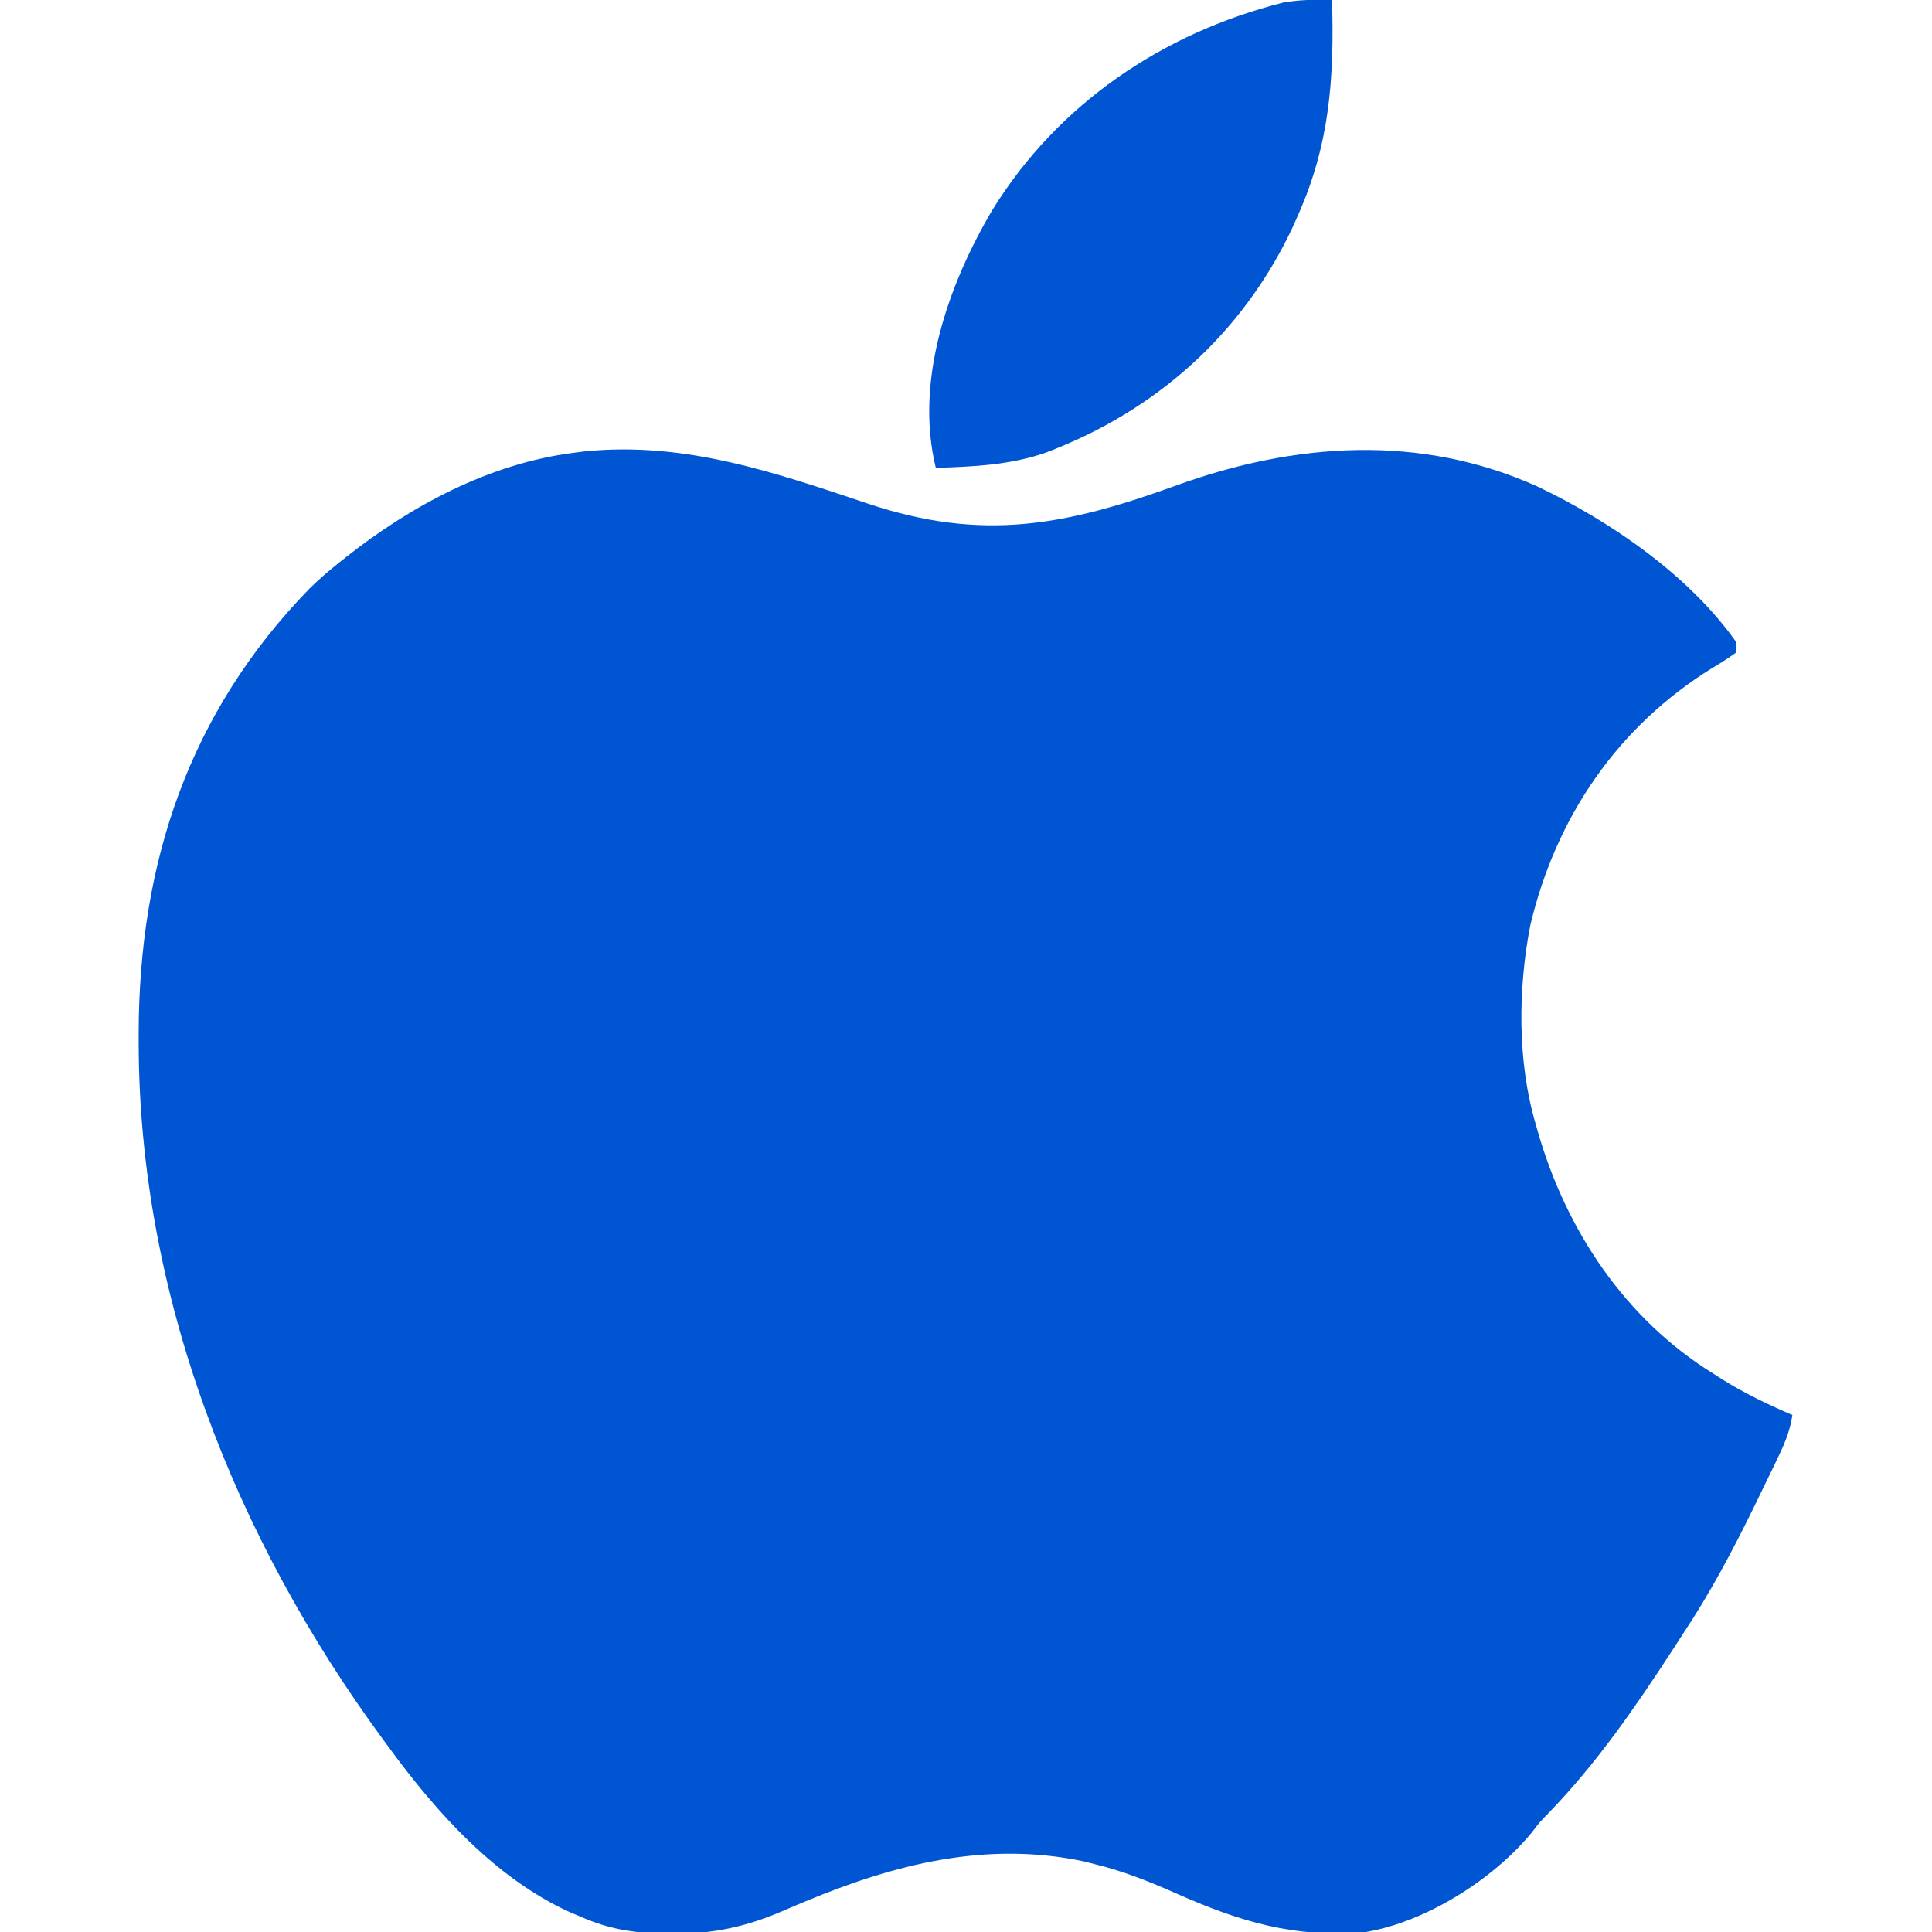 <svg xmlns="http://www.w3.org/2000/svg" width="512" height="512"><path d="M0 0 C30.332 10.142 52.35 5.879 81.902 -4.852 C113.293 -16.193 146.403 -18.52 177.474 -4.528 C196.727 4.631 217.527 18.885 230.037 36.546 C230.037 37.536 230.037 38.526 230.037 39.546 C228 41.012 226.006 42.281 223.849 43.546 C198.739 59.079 182.394 83.018 175.58 111.765 C172.289 128.621 172.139 148.023 177.037 164.546 C177.335 165.591 177.335 165.591 177.639 166.658 C185.154 192.654 200.716 216.104 224.037 230.546 C224.846 231.065 225.656 231.585 226.49 232.12 C232.433 235.83 238.605 238.783 245.037 241.546 C244.395 246.109 242.601 249.955 240.607 254.058 C240.261 254.779 239.915 255.5 239.558 256.243 C238.434 258.577 237.299 260.906 236.162 263.233 C235.582 264.423 235.582 264.423 234.991 265.637 C229.269 277.359 223.271 288.678 216.037 299.546 C215.088 301.011 214.14 302.477 213.193 303.944 C203.366 319.048 193.109 333.901 180.56 346.882 C178.038 349.46 178.038 349.46 176.021 352.124 C165.778 364.625 148.008 375.83 132.037 378.546 C113.021 380.23 98.581 375.809 81.44 368.199 C74.4 365.083 67.54 362.354 60.037 360.546 C59.178 360.324 58.32 360.102 57.435 359.874 C31.535 354.351 7.187 360.555 -16.557 370.452 C-17.299 370.761 -18.041 371.07 -18.805 371.389 C-20.18 371.967 -21.551 372.552 -22.918 373.148 C-32.266 377.137 -41.166 379.092 -51.338 378.983 C-52.847 378.972 -52.847 378.972 -54.386 378.96 C-62.243 378.787 -68.719 377.744 -75.963 374.546 C-76.95 374.133 -77.936 373.721 -78.952 373.296 C-98.772 364.247 -114.311 346.851 -126.963 329.546 C-127.433 328.91 -127.903 328.274 -128.387 327.619 C-167.724 274.105 -193.16 209.732 -193.213 142.796 C-193.214 142.025 -193.215 141.254 -193.215 140.46 C-193.153 95.082 -179.848 55.333 -147.963 22.546 C-145.417 20.036 -142.765 17.766 -139.963 15.546 C-139.468 15.149 -138.973 14.753 -138.462 14.344 C-121.09 0.578 -100.236 -10.611 -77.963 -13.454 C-77.021 -13.575 -76.079 -13.696 -75.108 -13.821 C-48.598 -16.522 -24.791 -8.316 0 0 Z " fill="#0055D2" transform="translate(229.963,133.454)"></path><path d="M0 0 C0.619 20.497 -0.579 38.111 -9 57 C-9.754 58.692 -9.754 58.692 -10.523 60.418 C-23.858 88.62 -46.843 109.06 -76 120 C-85.483 123.277 -95.064 123.659 -105 124 C-110.664 100.843 -101.721 75.517 -90.066 55.73 C-72.627 27.438 -44.842 8.743 -12.887 0.664 C-8.522 -0.082 -4.411 -0.148 0 0 Z " fill="#0055D2" transform="translate(353,0)"></path></svg>